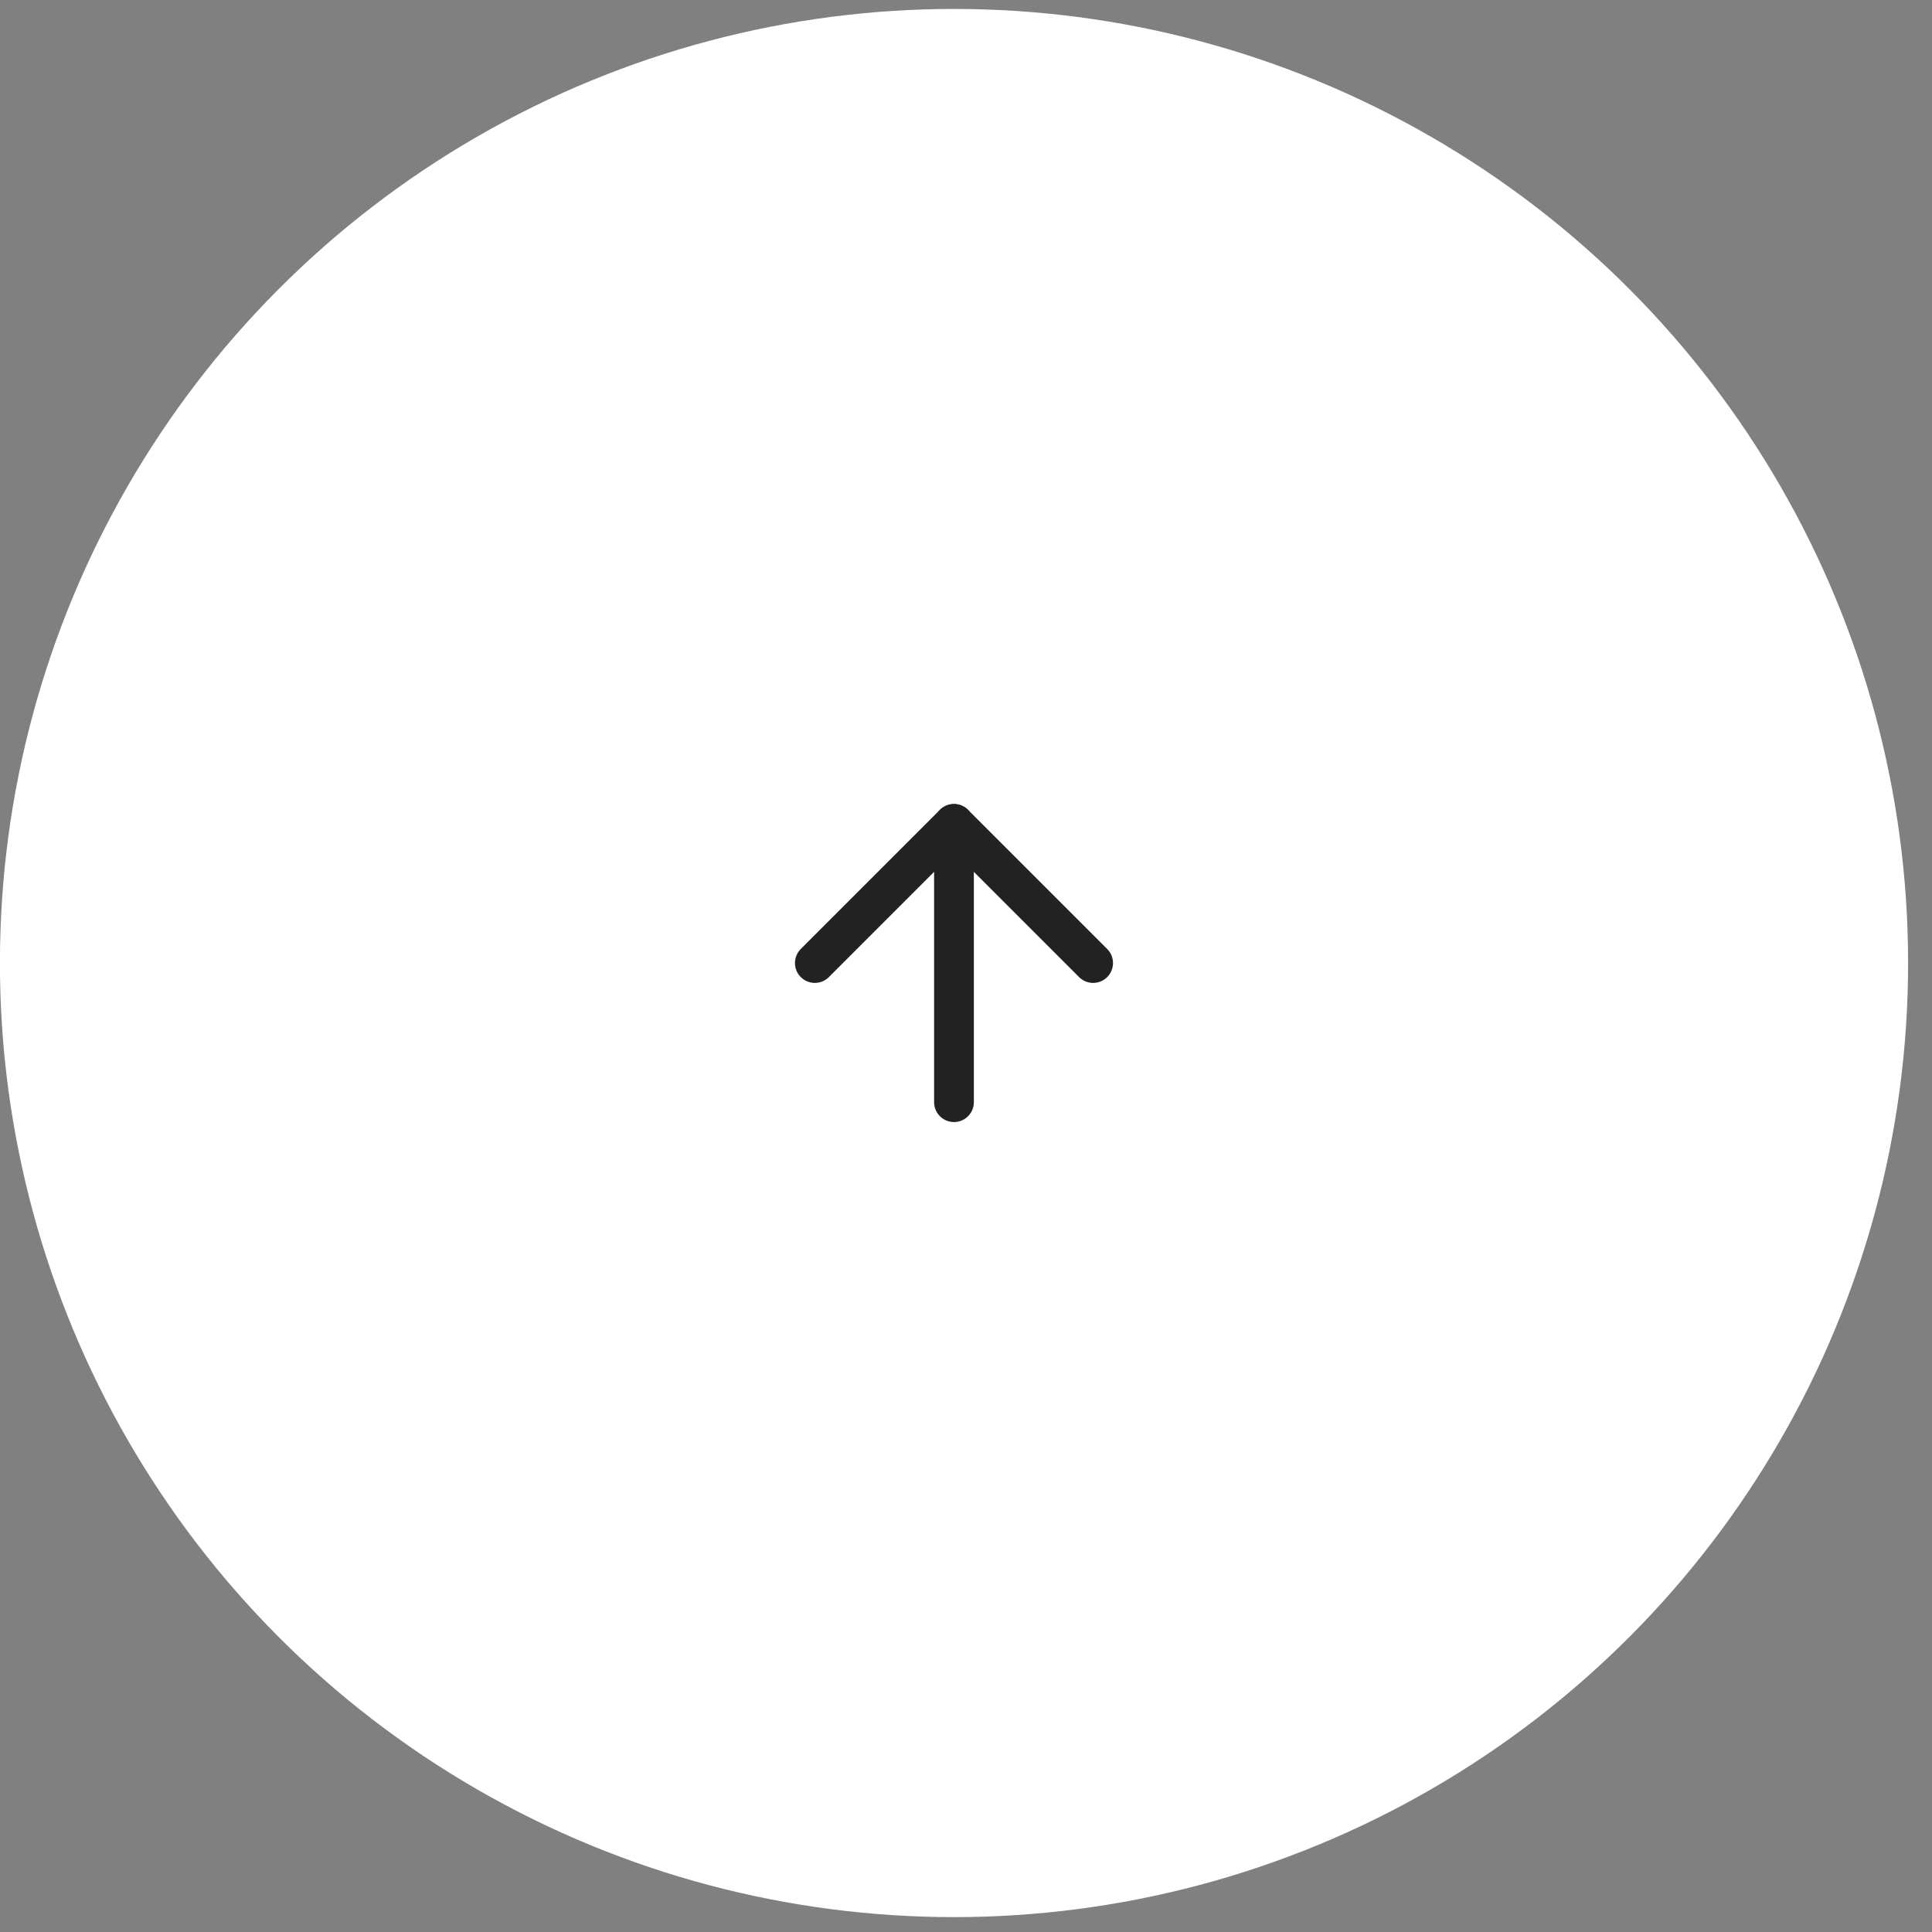 <?xml version="1.0" encoding="UTF-8"?> <svg xmlns="http://www.w3.org/2000/svg" width="54" height="54" viewBox="0 0 54 54" fill="none"><rect x="0" y="0" width="54" height="54" fill="#808080" stroke="none"/> <circle cx="26.665" cy="26.917" r="26.667" fill="white"></circle> <path d="M26.664 30.806L26.664 23.028" stroke="#222222" stroke-width="1.111" stroke-linecap="round" stroke-linejoin="round"></path> <path d="M22.775 26.917L26.664 23.028L30.553 26.917" stroke="#222222" stroke-width="1.111" stroke-linecap="round" stroke-linejoin="round"></path> </svg> 